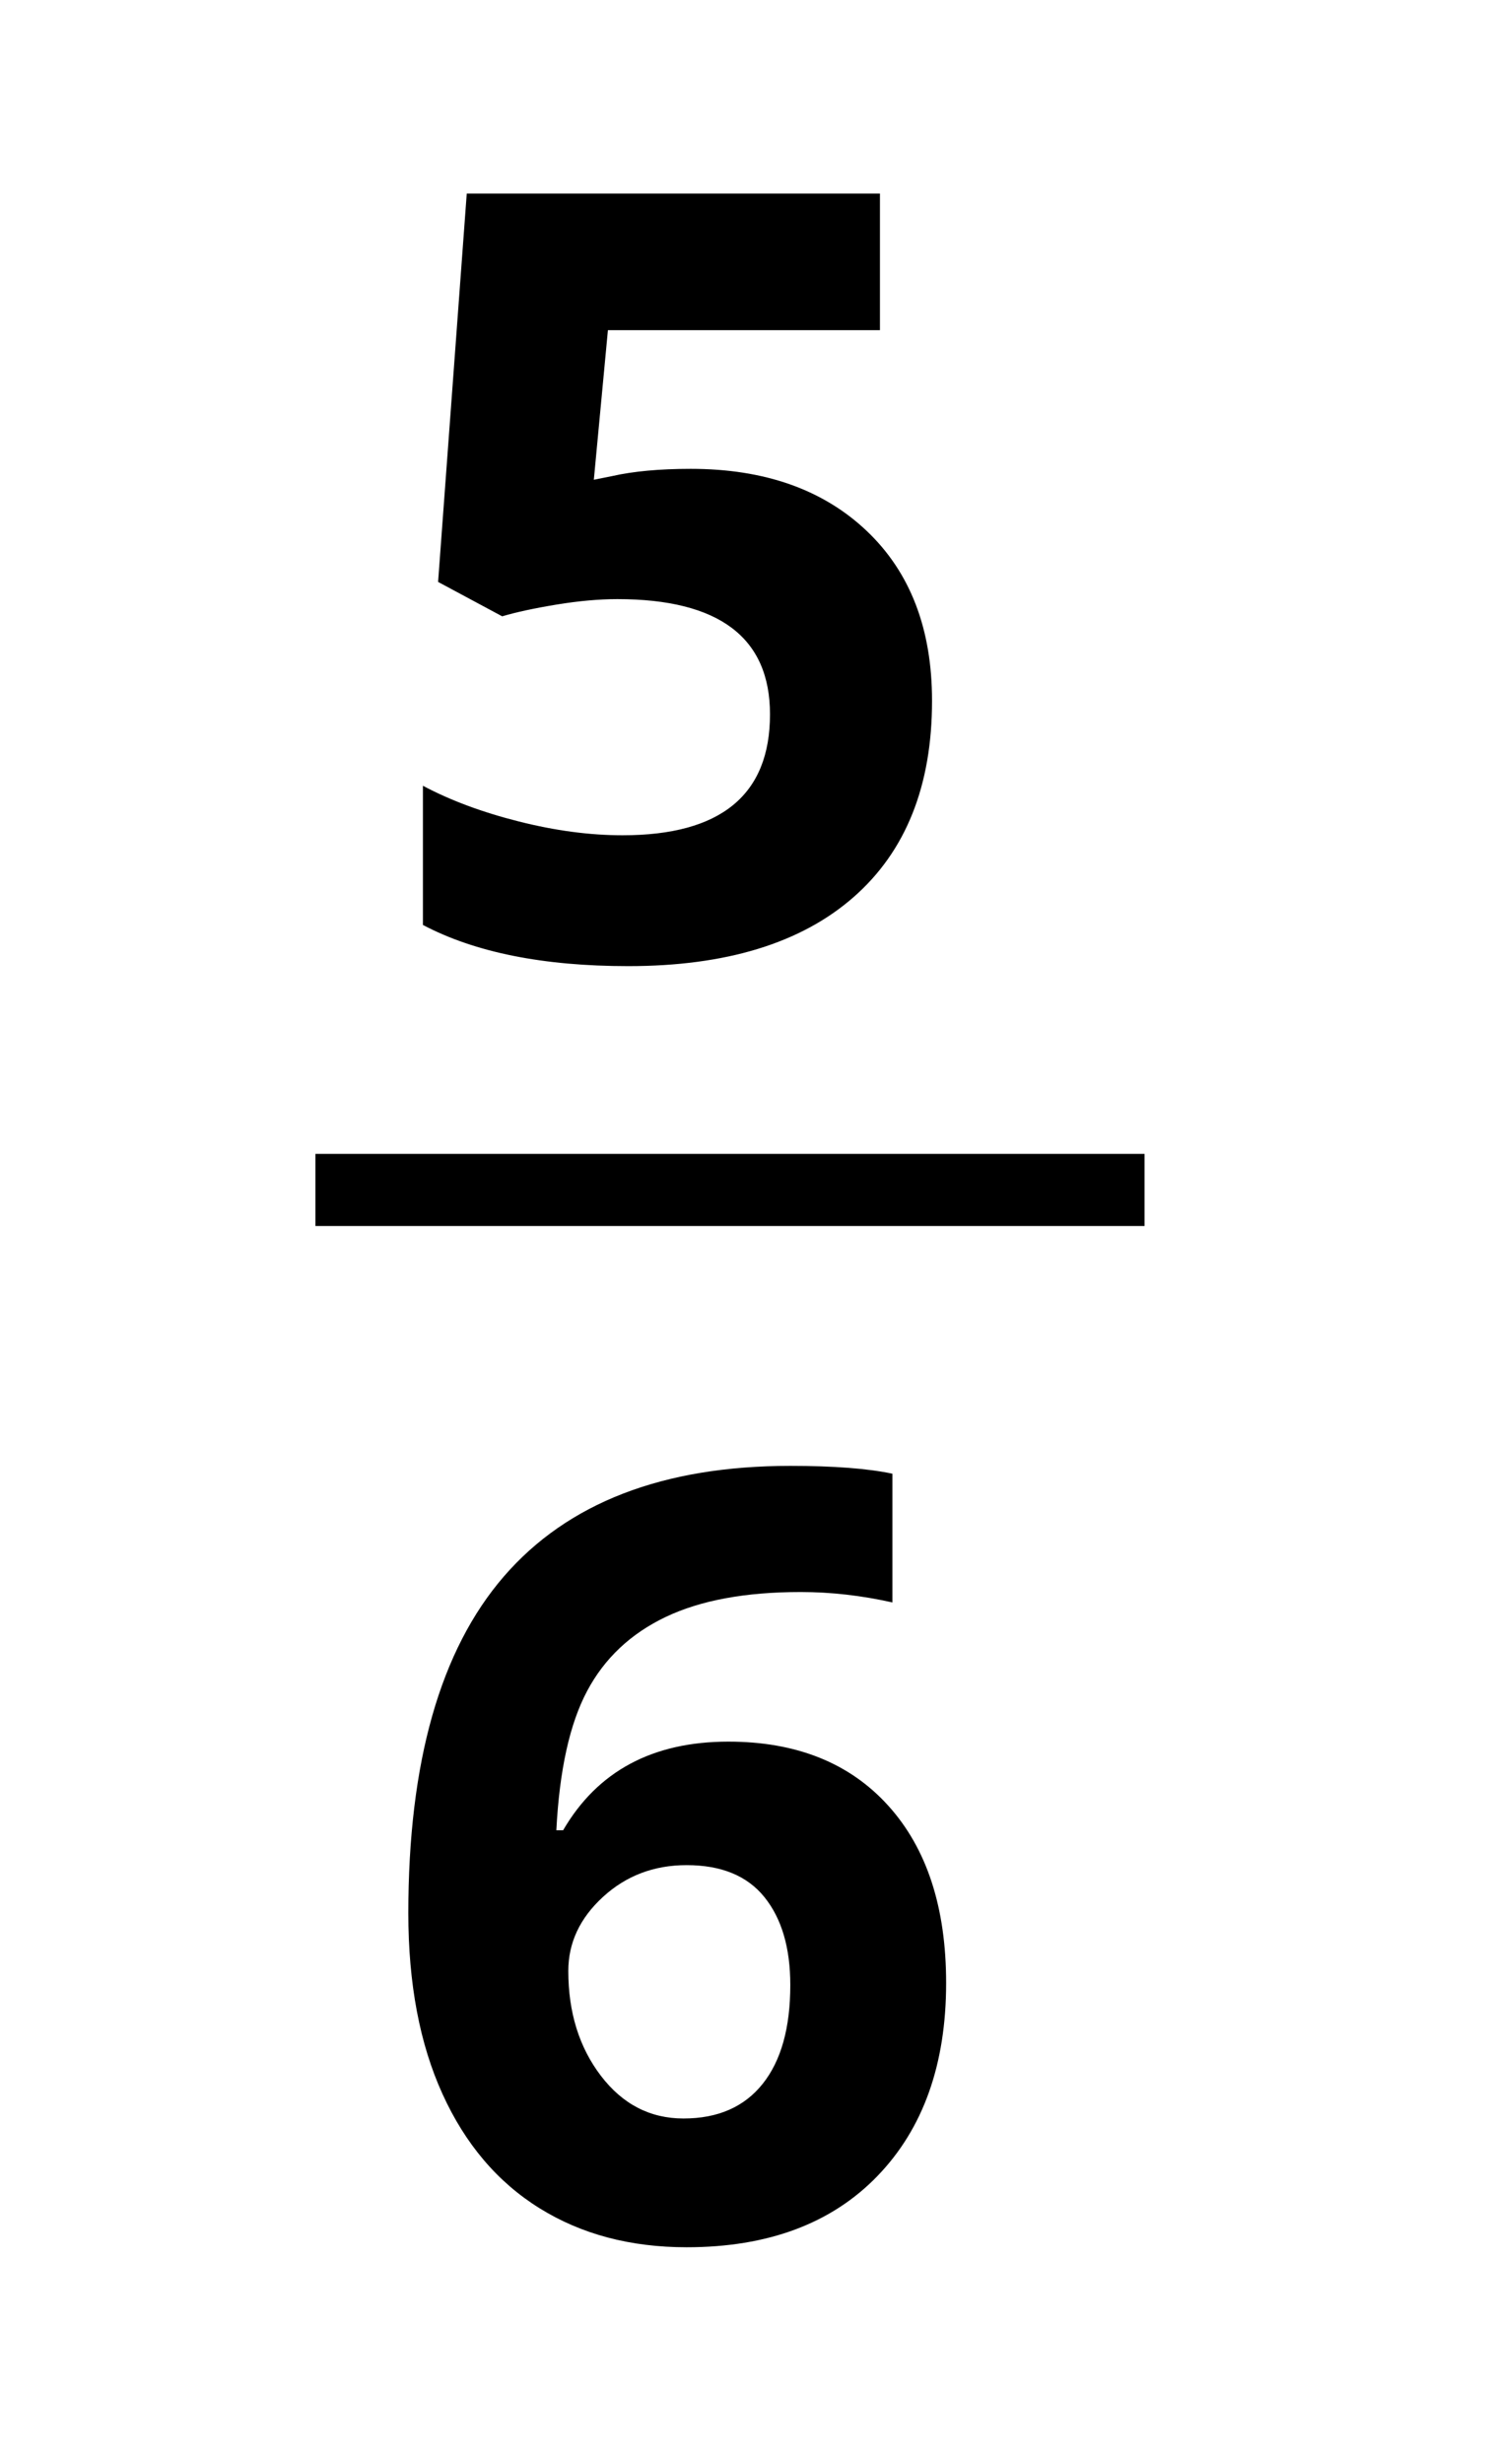 <?xml version="1.0" encoding="utf-8"?>
<!-- Generator: Adobe Illustrator 15.0.0, SVG Export Plug-In . SVG Version: 6.00 Build 0)  -->
<!DOCTYPE svg PUBLIC "-//W3C//DTD SVG 1.1//EN" "http://www.w3.org/Graphics/SVG/1.1/DTD/svg11.dtd">
<svg version="1.1" xmlns="http://www.w3.org/2000/svg" xmlns:xlink="http://www.w3.org/1999/xlink" x="0px" y="0px"
	 width="41.333px" height="68.333px" viewBox="0 0 41.333 68.333" enable-background="new 0 0 41.333 68.333" xml:space="preserve">
<g id="Layer_1">
</g>
<g id="Layer_3">
	<g>
		<path d="M19.162,13.002c2.043,0,3.669,0.573,4.879,1.72s1.814,2.718,1.814,4.713c0,2.361-0.728,4.178-2.183,5.45
			s-3.537,1.908-6.245,1.908c-2.352,0-4.25-0.38-5.695-1.142v-3.86c0.761,0.405,1.648,0.735,2.66,0.99
			c1.012,0.256,1.971,0.383,2.877,0.383c2.727,0,4.091-1.118,4.091-3.354c0-2.129-1.412-3.195-4.235-3.195
			c-0.511,0-1.075,0.051-1.691,0.152c-0.617,0.102-1.118,0.21-1.503,0.325l-1.778-0.954l0.795-10.77H24.41v3.788h-7.546
			l-0.391,4.149l0.506-0.102C17.567,13.07,18.295,13.002,19.162,13.002z"/>
		<path d="M11.327,53.055c0-4.183,0.884-7.295,2.652-9.339c1.769-2.043,4.417-3.064,7.944-3.064c1.205,0,2.149,0.072,2.833,0.217
			v3.57c-0.858-0.192-1.706-0.289-2.544-0.289c-1.532,0-2.783,0.231-3.751,0.694c-0.968,0.463-1.694,1.147-2.175,2.053
			c-0.482,0.906-0.767,2.193-0.853,3.86h0.188c0.954-1.638,2.481-2.458,4.583-2.458c1.889,0,3.368,0.593,4.438,1.778
			c1.07,1.185,1.604,2.824,1.604,4.915c0,2.255-0.636,4.041-1.908,5.356s-3.036,1.973-5.291,1.973c-1.561,0-2.922-0.361-4.083-1.084
			c-1.162-0.723-2.058-1.778-2.689-3.166C11.643,56.683,11.327,55.011,11.327,53.055z M18.96,58.75c0.954,0,1.686-0.32,2.197-0.961
			c0.511-0.641,0.766-1.554,0.766-2.74c0-1.031-0.239-1.843-0.716-2.436c-0.477-0.593-1.197-0.889-2.161-0.889
			c-0.906,0-1.679,0.294-2.32,0.882c-0.641,0.588-0.961,1.272-0.961,2.053c0,1.147,0.301,2.116,0.903,2.906
			C17.271,58.355,18.035,58.75,18.96,58.75z"/>
	</g>
</g>
<g id="Layer_2">
	<rect x="8.75" y="32" width="23" height="2"/>
</g>
</svg>

